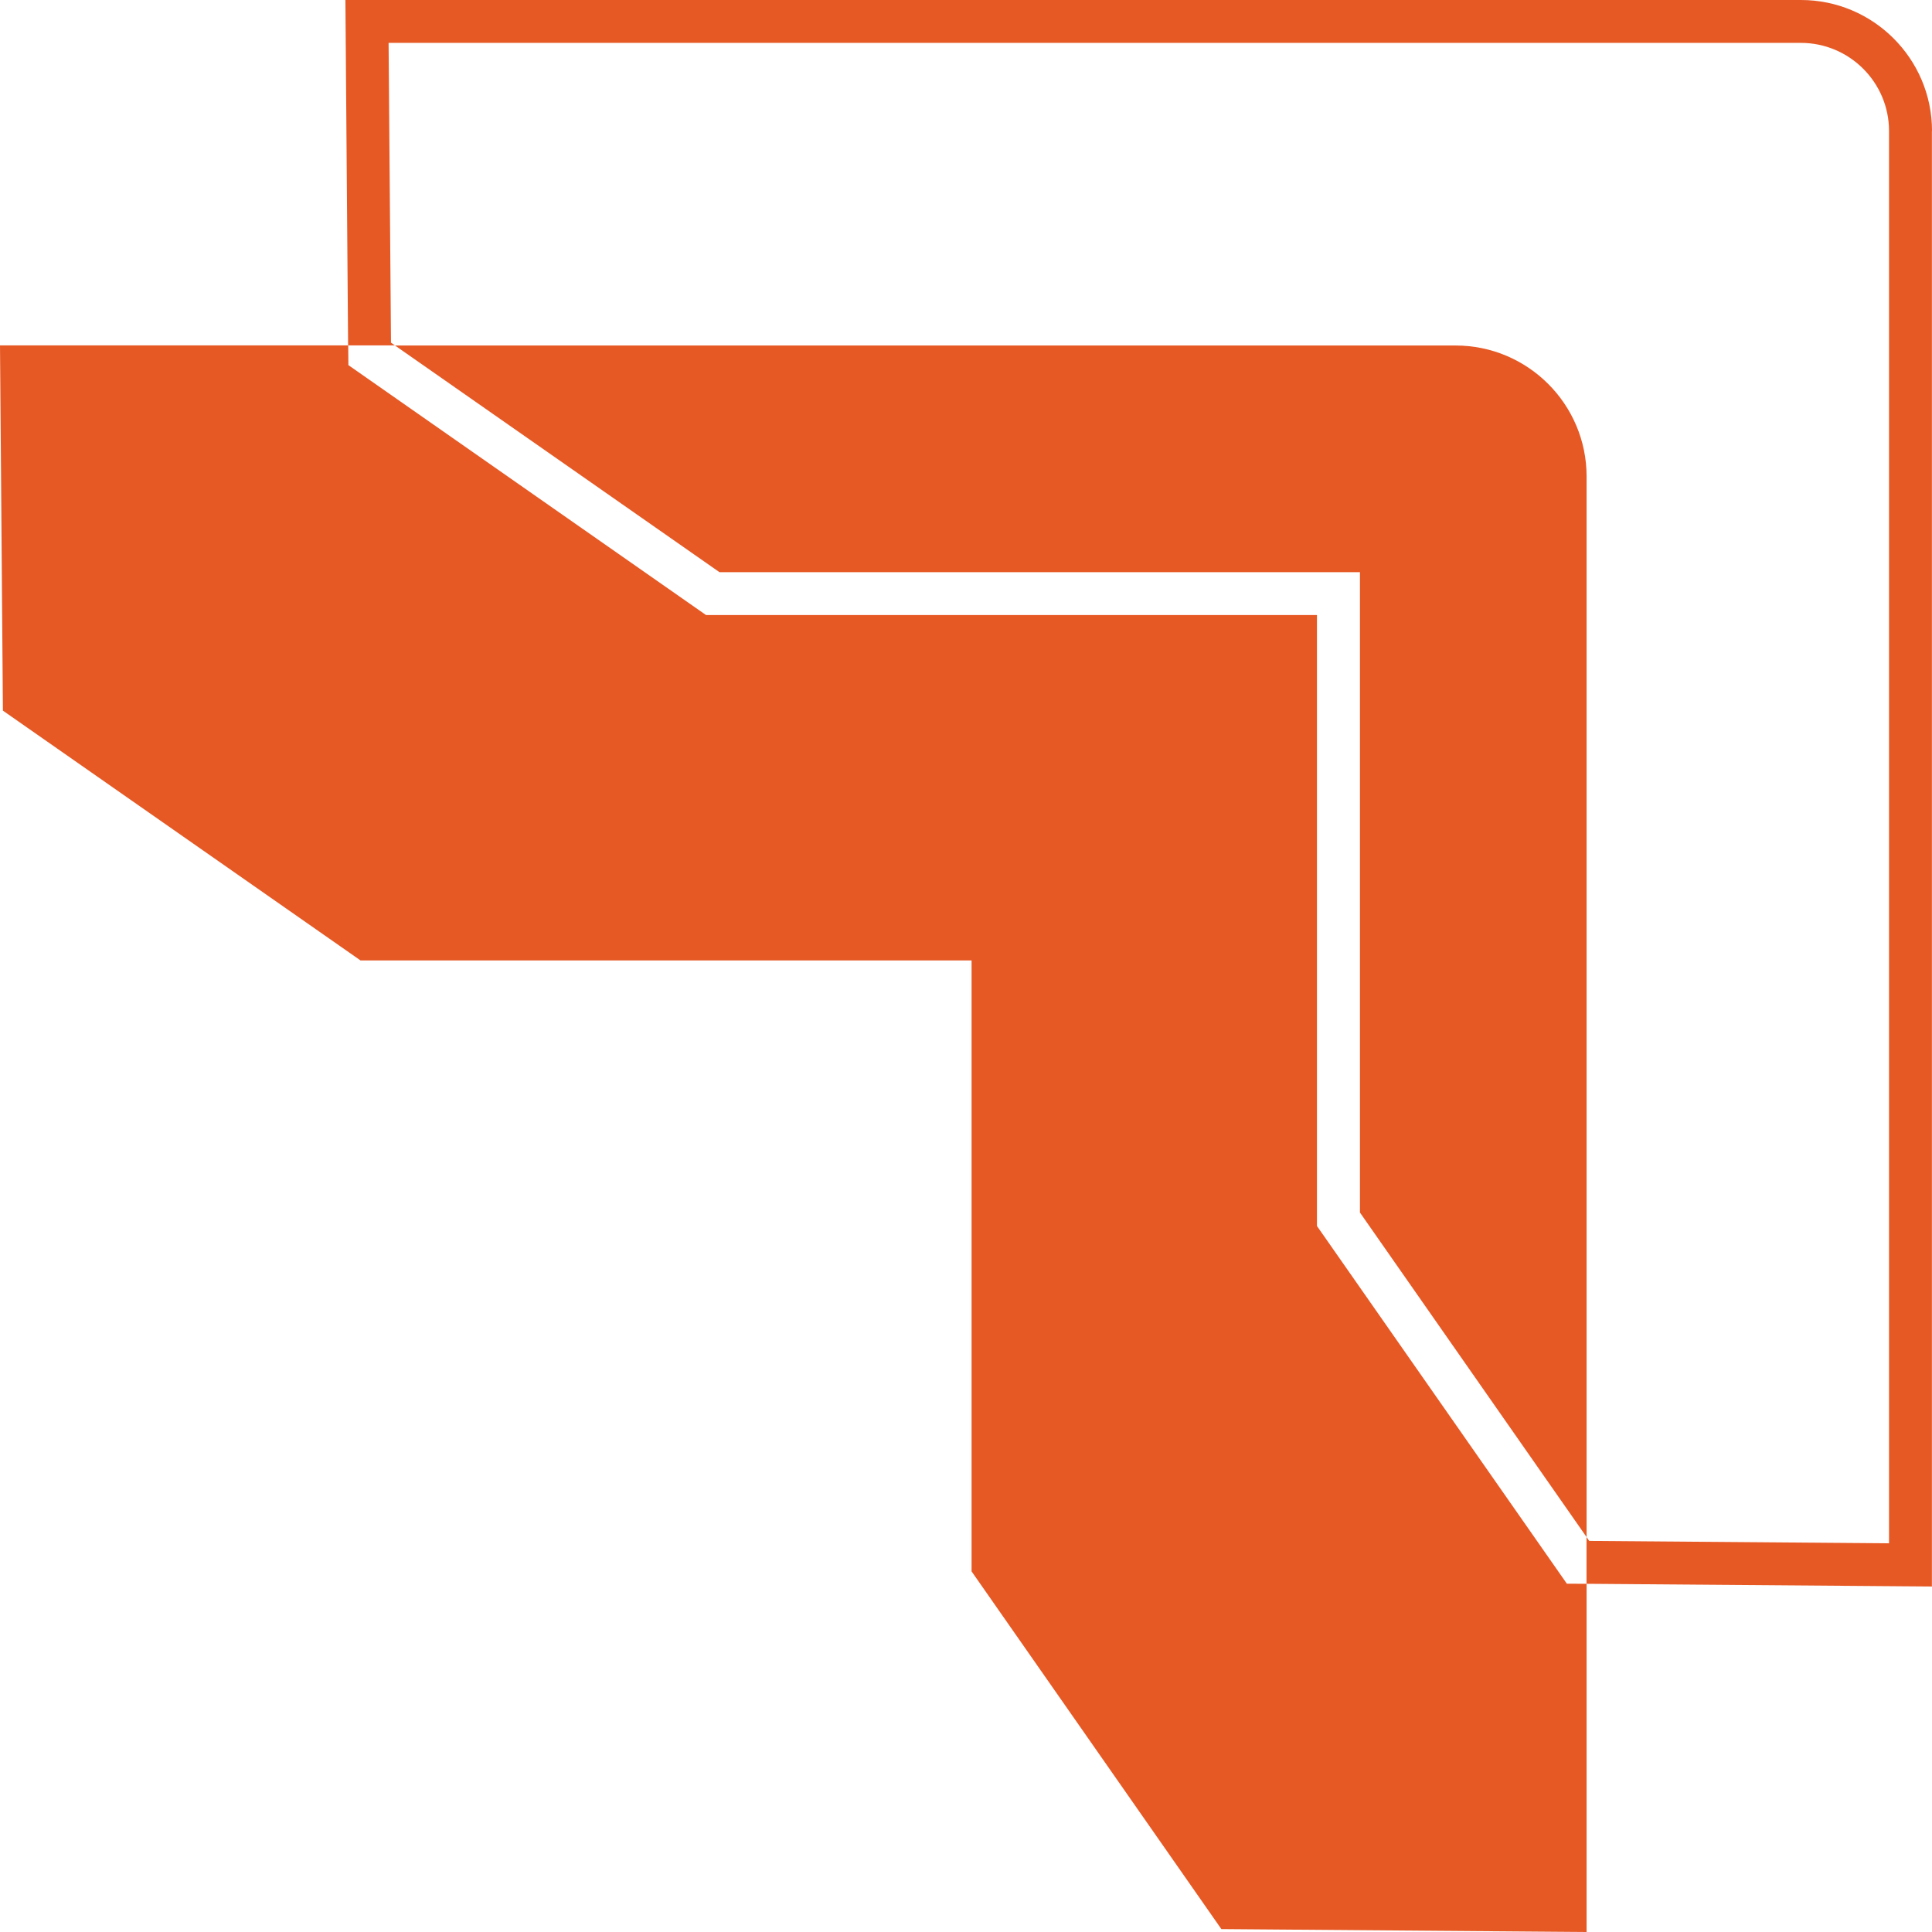 <svg width="168" height="168" viewBox="0 0 168 168" fill="none" xmlns="http://www.w3.org/2000/svg">
<g id="Group">
<path id="Vector" d="M118.256 49.753V105.439L137.965 133.661V41.432C137.965 35.149 132.851 30.044 126.569 30.044H34.348L62.561 49.753H118.247H118.256Z" fill="#E65925"/>
<path id="Vector_2" d="M114.518 106.607V53.482H61.394L30.296 31.751L30.279 30.035H1.882H0L0.253 61.794L31.35 83.516H84.484V136.641L106.206 167.747L137.965 168V137.722L136.249 137.713L114.518 106.607Z" fill="#E65925"/>
<path id="Vector_3" d="M168.001 11.388C168.001 5.106 162.886 0 156.604 0H30.035L30.27 30.035H34.34L34 29.799L33.791 3.729H156.595C160.821 3.729 164.263 7.162 164.263 11.388V134.201L138.193 133.992L137.957 133.652V137.721L167.992 137.957V11.388H168.001Z" fill="#E65925"/>
</g>
</svg>
